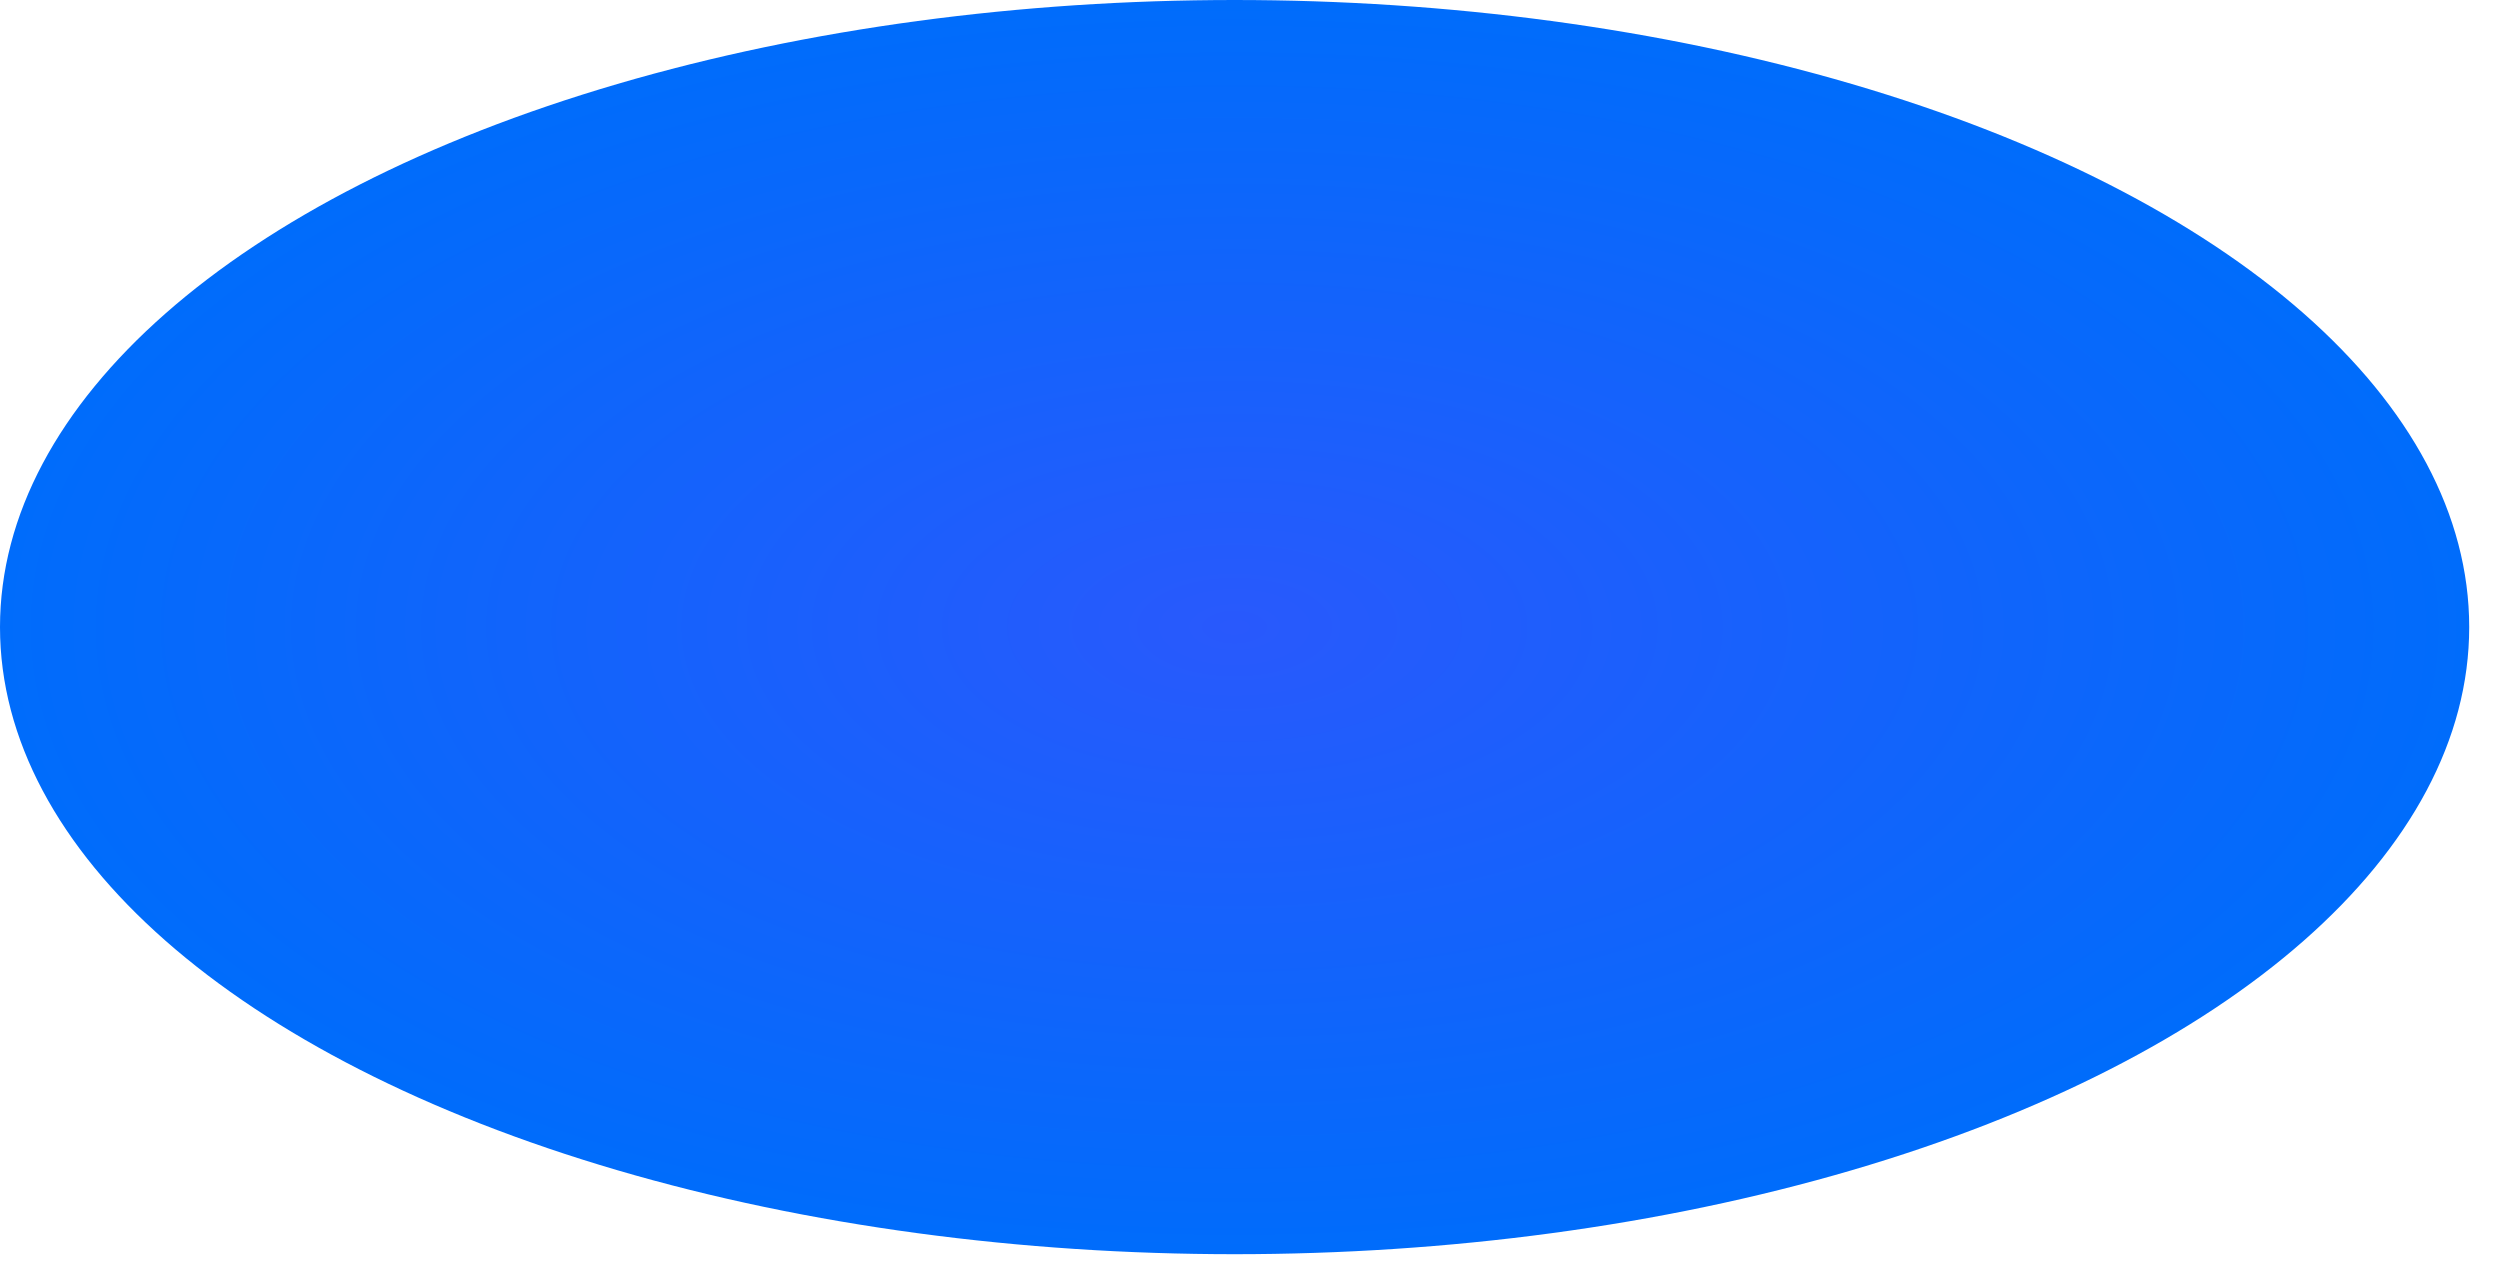 <?xml version="1.0" encoding="utf-8"?>
<svg xmlns="http://www.w3.org/2000/svg" fill="none" height="100%" overflow="visible" preserveAspectRatio="none" style="display: block;" viewBox="0 0 63 32" width="100%">
<ellipse cx="31.112" cy="15.803" fill="url(#paint0_radial_0_3108)" id="Ellipse 41" rx="31.112" ry="15.803"/>
<defs>
<radialGradient cx="0" cy="0" gradientTransform="translate(31.112 15.803) rotate(90) scale(15.803 31.112)" gradientUnits="userSpaceOnUse" id="paint0_radial_0_3108" r="1">
<stop stop-color="#2959FC"/>
<stop offset="1" stop-color="#006CFB"/>
</radialGradient>
</defs>
</svg>